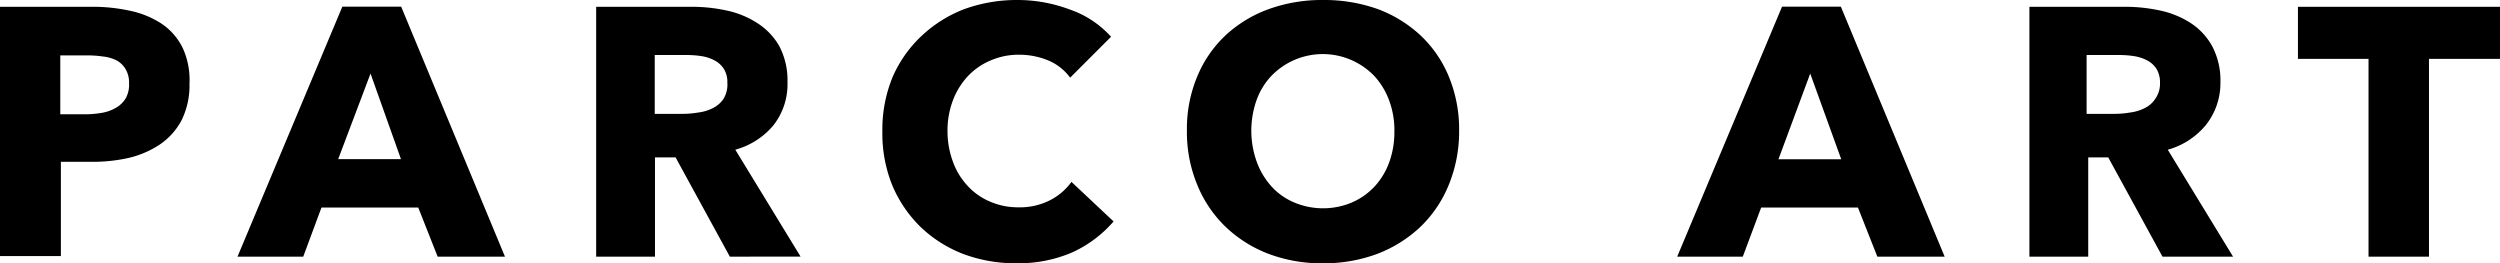 <svg xmlns="http://www.w3.org/2000/svg" xmlns:xlink="http://www.w3.org/1999/xlink" width="130.618" height="13.756" viewBox="0 0 130.618 13.756"><defs><clipPath id="a"><rect width="130.618" height="13.756" fill="none"/></clipPath></defs><g transform="translate(-34.691 -2761.621)"><g transform="translate(34.691 2761.621)"><g transform="translate(0 0)" clip-path="url(#a)"><path d="M9.9,4.479a4.08,4.08,0,0,1-.423,1.929,3.535,3.535,0,0,1-1.145,1.26,5.025,5.025,0,0,1-1.66.7,8.654,8.654,0,0,1-1.959.192H3.181v4.925H0V.461H4.794a9.093,9.093,0,0,1,2,.207,4.794,4.794,0,0,1,1.66.684A3.249,3.249,0,0,1,9.535,2.589,4,4,0,0,1,9.9,4.479m-3.158,0a1.379,1.379,0,0,0-.184-.768A1.24,1.24,0,0,0,6.07,3.25a2.1,2.1,0,0,0-.692-.192A5.651,5.651,0,0,0,4.533,3H3.15V6.077H4.479A5.123,5.123,0,0,0,5.332,6a2.186,2.186,0,0,0,.722-.261,1.4,1.4,0,0,0,.507-.484,1.468,1.468,0,0,0,.184-.761Z" transform="translate(0 -0.106)"/><path d="M26.607,13.513l-1.014-2.566H20.537l-.953,2.566H16.15L21.628.451H24.7l5.424,13.062ZM23.1,3.947l-1.69,4.472h3.281Z" transform="translate(-3.741 -0.104)"/><path d="M47.524,13.515,44.689,8.329H43.613v5.186H40.54V.461H45.5a8.449,8.449,0,0,1,1.844.192,4.743,4.743,0,0,1,1.606.653,3.45,3.45,0,0,1,1.16,1.214A3.841,3.841,0,0,1,50.536,4.4a3.473,3.473,0,0,1-.722,2.236,3.929,3.929,0,0,1-2.005,1.291l3.411,5.586Zm-.131-9.059a1.294,1.294,0,0,0-.192-.768,1.3,1.3,0,0,0-.5-.438,2.164,2.164,0,0,0-.684-.215,4.942,4.942,0,0,0-.768-.054H43.6V6.054h1.5a4.769,4.769,0,0,0,.768-.069,2.246,2.246,0,0,0,.768-.231,1.441,1.441,0,0,0,.553-.476,1.431,1.431,0,0,0,.207-.822" transform="translate(-9.392 -0.106)"/><path d="M69.942,13.178a7.068,7.068,0,0,1-2.935.576,7.739,7.739,0,0,1-2.8-.492,6.725,6.725,0,0,1-2.221-1.414,6.679,6.679,0,0,1-1.475-2.182A7.238,7.238,0,0,1,60,6.862a7.209,7.209,0,0,1,.538-2.843,6.487,6.487,0,0,1,1.537-2.167A6.781,6.781,0,0,1,64.279.477,8.055,8.055,0,0,1,67.061,0a7.771,7.771,0,0,1,2.72.492,5.149,5.149,0,0,1,2.167,1.429L69.811,4.058a2.707,2.707,0,0,0-1.16-.907,3.966,3.966,0,0,0-1.475-.292,3.669,3.669,0,0,0-1.537.307A3.456,3.456,0,0,0,64.448,4a3.844,3.844,0,0,0-.768,1.26,4.467,4.467,0,0,0-.277,1.6,4.625,4.625,0,0,0,.284,1.59,3.655,3.655,0,0,0,.768,1.26,3.317,3.317,0,0,0,1.168.822,3.666,3.666,0,0,0,1.491.3,3.476,3.476,0,0,0,1.644-.369,3.132,3.132,0,0,0,1.122-.96l2.2,2.067a6.313,6.313,0,0,1-2.136,1.606" transform="translate(-13.899 0)"/><path d="M94.932,6.824a7.334,7.334,0,0,1-.538,2.827,6.377,6.377,0,0,1-1.483,2.2,6.823,6.823,0,0,1-2.259,1.414,7.989,7.989,0,0,1-2.843.492,7.87,7.87,0,0,1-2.827-.492,6.7,6.7,0,0,1-2.251-1.414,6.377,6.377,0,0,1-1.483-2.2,7.192,7.192,0,0,1-.538-2.827A7.079,7.079,0,0,1,81.248,4,6.192,6.192,0,0,1,82.73,1.845,6.611,6.611,0,0,1,84.982.477,8.2,8.2,0,0,1,87.848,0,8.331,8.331,0,0,1,90.69.477a6.729,6.729,0,0,1,2.221,1.368A6.192,6.192,0,0,1,94.394,4a7.219,7.219,0,0,1,.538,2.827m-3.381,0a4.449,4.449,0,0,0-.277-1.583,3.844,3.844,0,0,0-.768-1.268,3.737,3.737,0,0,0-5.394,0,3.645,3.645,0,0,0-.768,1.268,4.8,4.8,0,0,0,.015,3.212,3.894,3.894,0,0,0,.768,1.283,3.359,3.359,0,0,0,1.183.837,3.883,3.883,0,0,0,3.027,0,3.567,3.567,0,0,0,1.183-.837,3.756,3.756,0,0,0,.768-1.283,4.609,4.609,0,0,0,.261-1.629" transform="translate(-18.697 0)"/><path d="M124.507,13.513l-1.014-2.566h-5.056l-.96,2.566H114.05L119.528.451H122.6l5.424,13.062ZM121,3.947l-1.66,4.479h3.281Z" transform="translate(-26.421 -0.104)"/><path d="M144.953,13.515l-2.835-5.186h-1.045v5.186H138V.461h4.979a8.577,8.577,0,0,1,1.836.192,4.8,4.8,0,0,1,1.606.653A3.423,3.423,0,0,1,147.55,2.52a3.844,3.844,0,0,1,.43,1.882,3.512,3.512,0,0,1-.761,2.236,3.954,3.954,0,0,1-1.99,1.291l3.411,5.586Zm-.131-9.059a1.356,1.356,0,0,0-.192-.768,1.3,1.3,0,0,0-.5-.438,2.214,2.214,0,0,0-.691-.215,4.85,4.85,0,0,0-.768-.054h-1.683V6.054h1.5a4.768,4.768,0,0,0,.768-.069,2.3,2.3,0,0,0,.768-.231,1.362,1.362,0,0,0,.546-.476,1.381,1.381,0,0,0,.254-.822" transform="translate(-31.969 -0.106)"/><path d="M163.106,3.181V13.515h-3.158V3.181H156.26V.461h10.557v2.72Z" transform="translate(-36.199 -0.106)"/></g></g></g></svg>